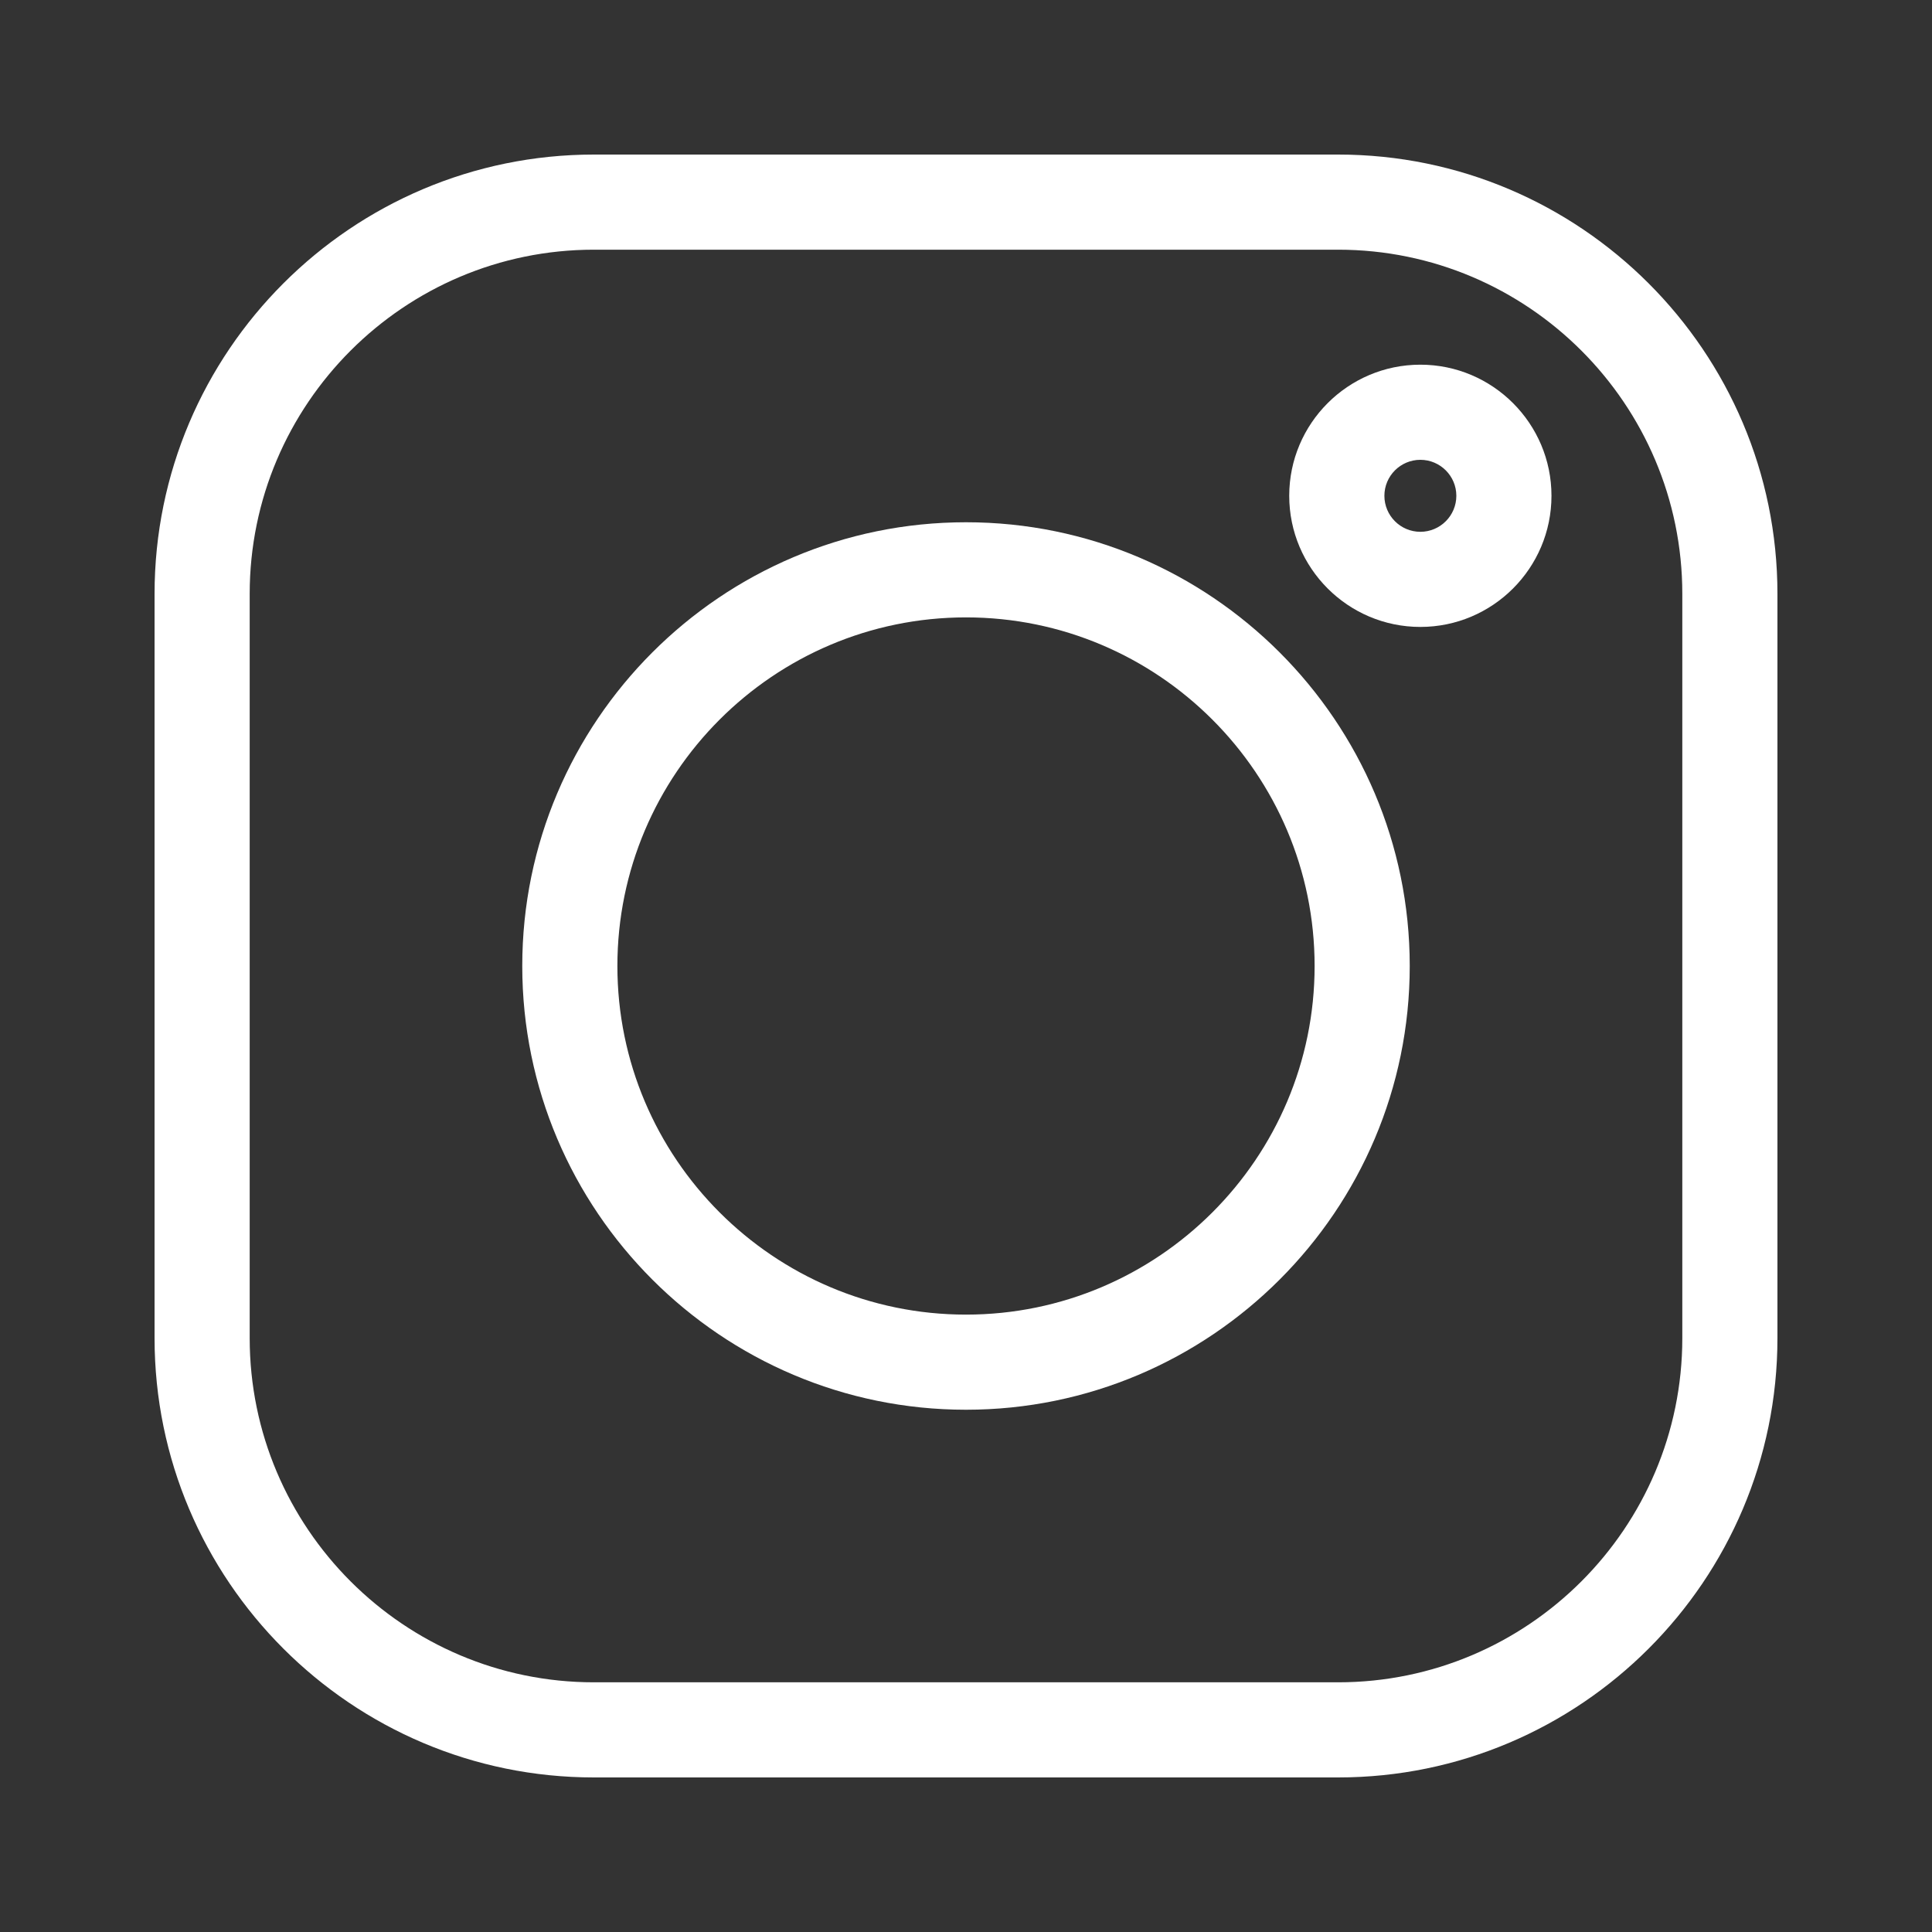 <svg xmlns="http://www.w3.org/2000/svg" fill="none" viewBox="0 0 50 50" height="50" width="50">
<rect x="0" y="0" width="50" height="50" fill="#333333" stroke="none"/>
<path fill="white" d="M34.631 4H15.369C9.1 4 4 9.1 4 15.369V34.631C4 40.9 9.1 46 15.369 46H34.631C40.9 46 46 40.9 46 34.631V15.369C46 9.1 40.9 4 34.631 4ZM43.538 34.631C43.538 39.542 39.542 43.538 34.631 43.538H15.369C10.458 43.538 6.462 39.542 6.462 34.631V15.369C6.462 10.458 10.458 6.462 15.369 6.462H34.631C39.542 6.462 43.538 10.458 43.538 15.369V34.631Z"></path>
<path fill="white" d="M25 13.516C18.667 13.516 13.516 18.668 13.516 25C13.516 31.332 18.667 36.484 25 36.484C31.332 36.484 36.484 31.332 36.484 25C36.484 18.668 31.332 13.516 25 13.516ZM25 34.022C20.025 34.022 15.978 29.975 15.978 25C15.978 20.026 20.025 15.978 25 15.978C29.974 15.978 34.022 20.026 34.022 25C34.022 29.975 29.974 34.022 25 34.022Z"></path>
<path fill="white" d="M36.759 9.438C34.887 9.438 33.365 10.96 33.365 12.831C33.365 14.703 34.887 16.225 36.759 16.225C38.63 16.225 40.152 14.703 40.152 12.831C40.152 10.96 38.63 9.438 36.759 9.438ZM36.759 13.763C36.245 13.763 35.828 13.345 35.828 12.831C35.828 12.318 36.245 11.9 36.759 11.9C37.272 11.9 37.69 12.318 37.69 12.831C37.69 13.345 37.272 13.763 36.759 13.763Z"></path>
</svg>
